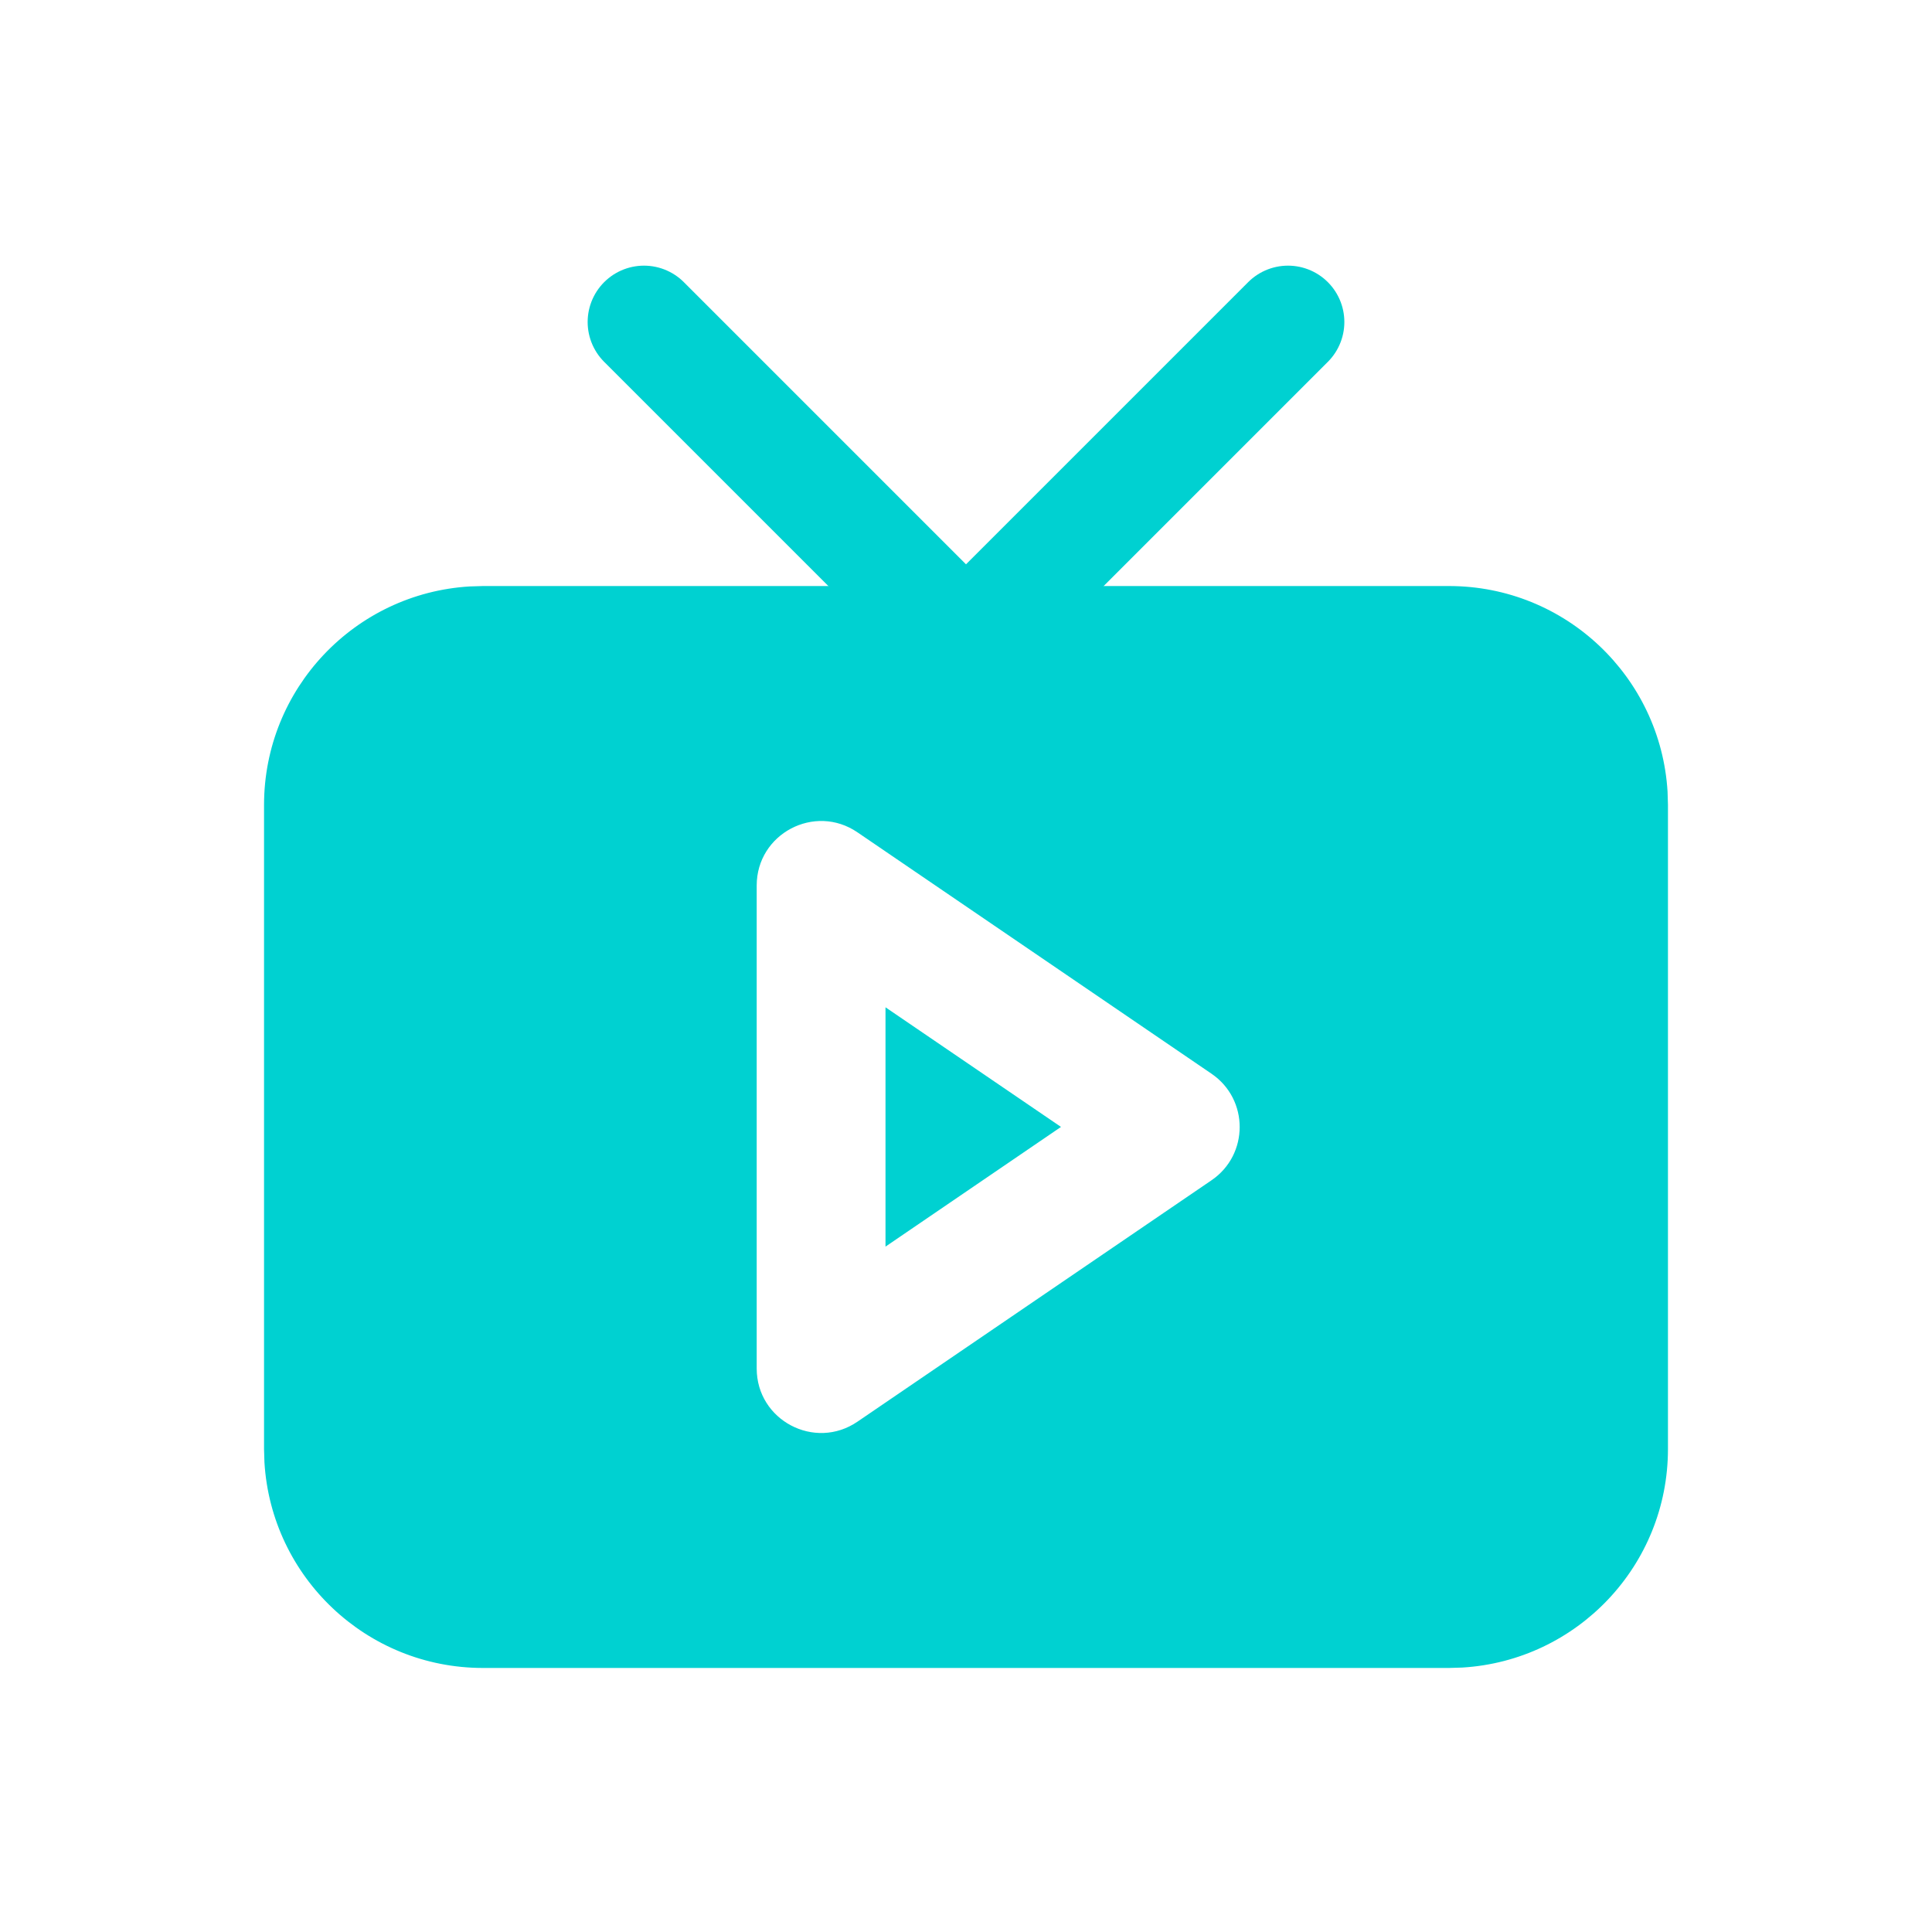 <?xml version="1.0" encoding="UTF-8"?>
<svg width="24px" height="24px" viewBox="0 0 24 24" version="1.1" xmlns="http://www.w3.org/2000/svg" xmlns:xlink="http://www.w3.org/1999/xlink">
    <title>icon/电视剧/select</title>
    <g id="icon/电视剧/select" stroke="none" stroke-width="1" fill="none" fill-rule="evenodd">
        <g id="00"></g>
        <g id="tv" transform="translate(3, 4)">
            <path d="M15,3.28 C16.447,3.28 17.629,4.409 17.715,5.834 L17.72,6 L17.72,14 C17.72,15.447 16.591,16.629 15.166,16.715 L15,16.72 L3,16.72 C1.553,16.72 0.371,15.591 0.285,14.166 L0.28,14 L0.28,6 C0.28,4.553 1.409,3.371 2.834,3.285 L3,3.28 L15,3.28 Z M6.4,7 L6.4,13 C6.4,13.643 7.12,14.023 7.651,13.661 L12.051,10.661 C12.516,10.343 12.516,9.657 12.051,9.339 L7.651,6.339 C7.12,5.977 6.4,6.357 6.4,7 Z M8,8.513 L10.18,9.999 L8,11.486 L8,8.513 Z" id="形状结合" fill="#00D1D1" fill-rule="nonzero"></path>
            <polyline id="路径" stroke="#00D1D1" stroke-width="1.4" stroke-linecap="round" stroke-linejoin="round" points="13 0 9 4 5 0"></polyline>
        </g>
    </g>
</svg>